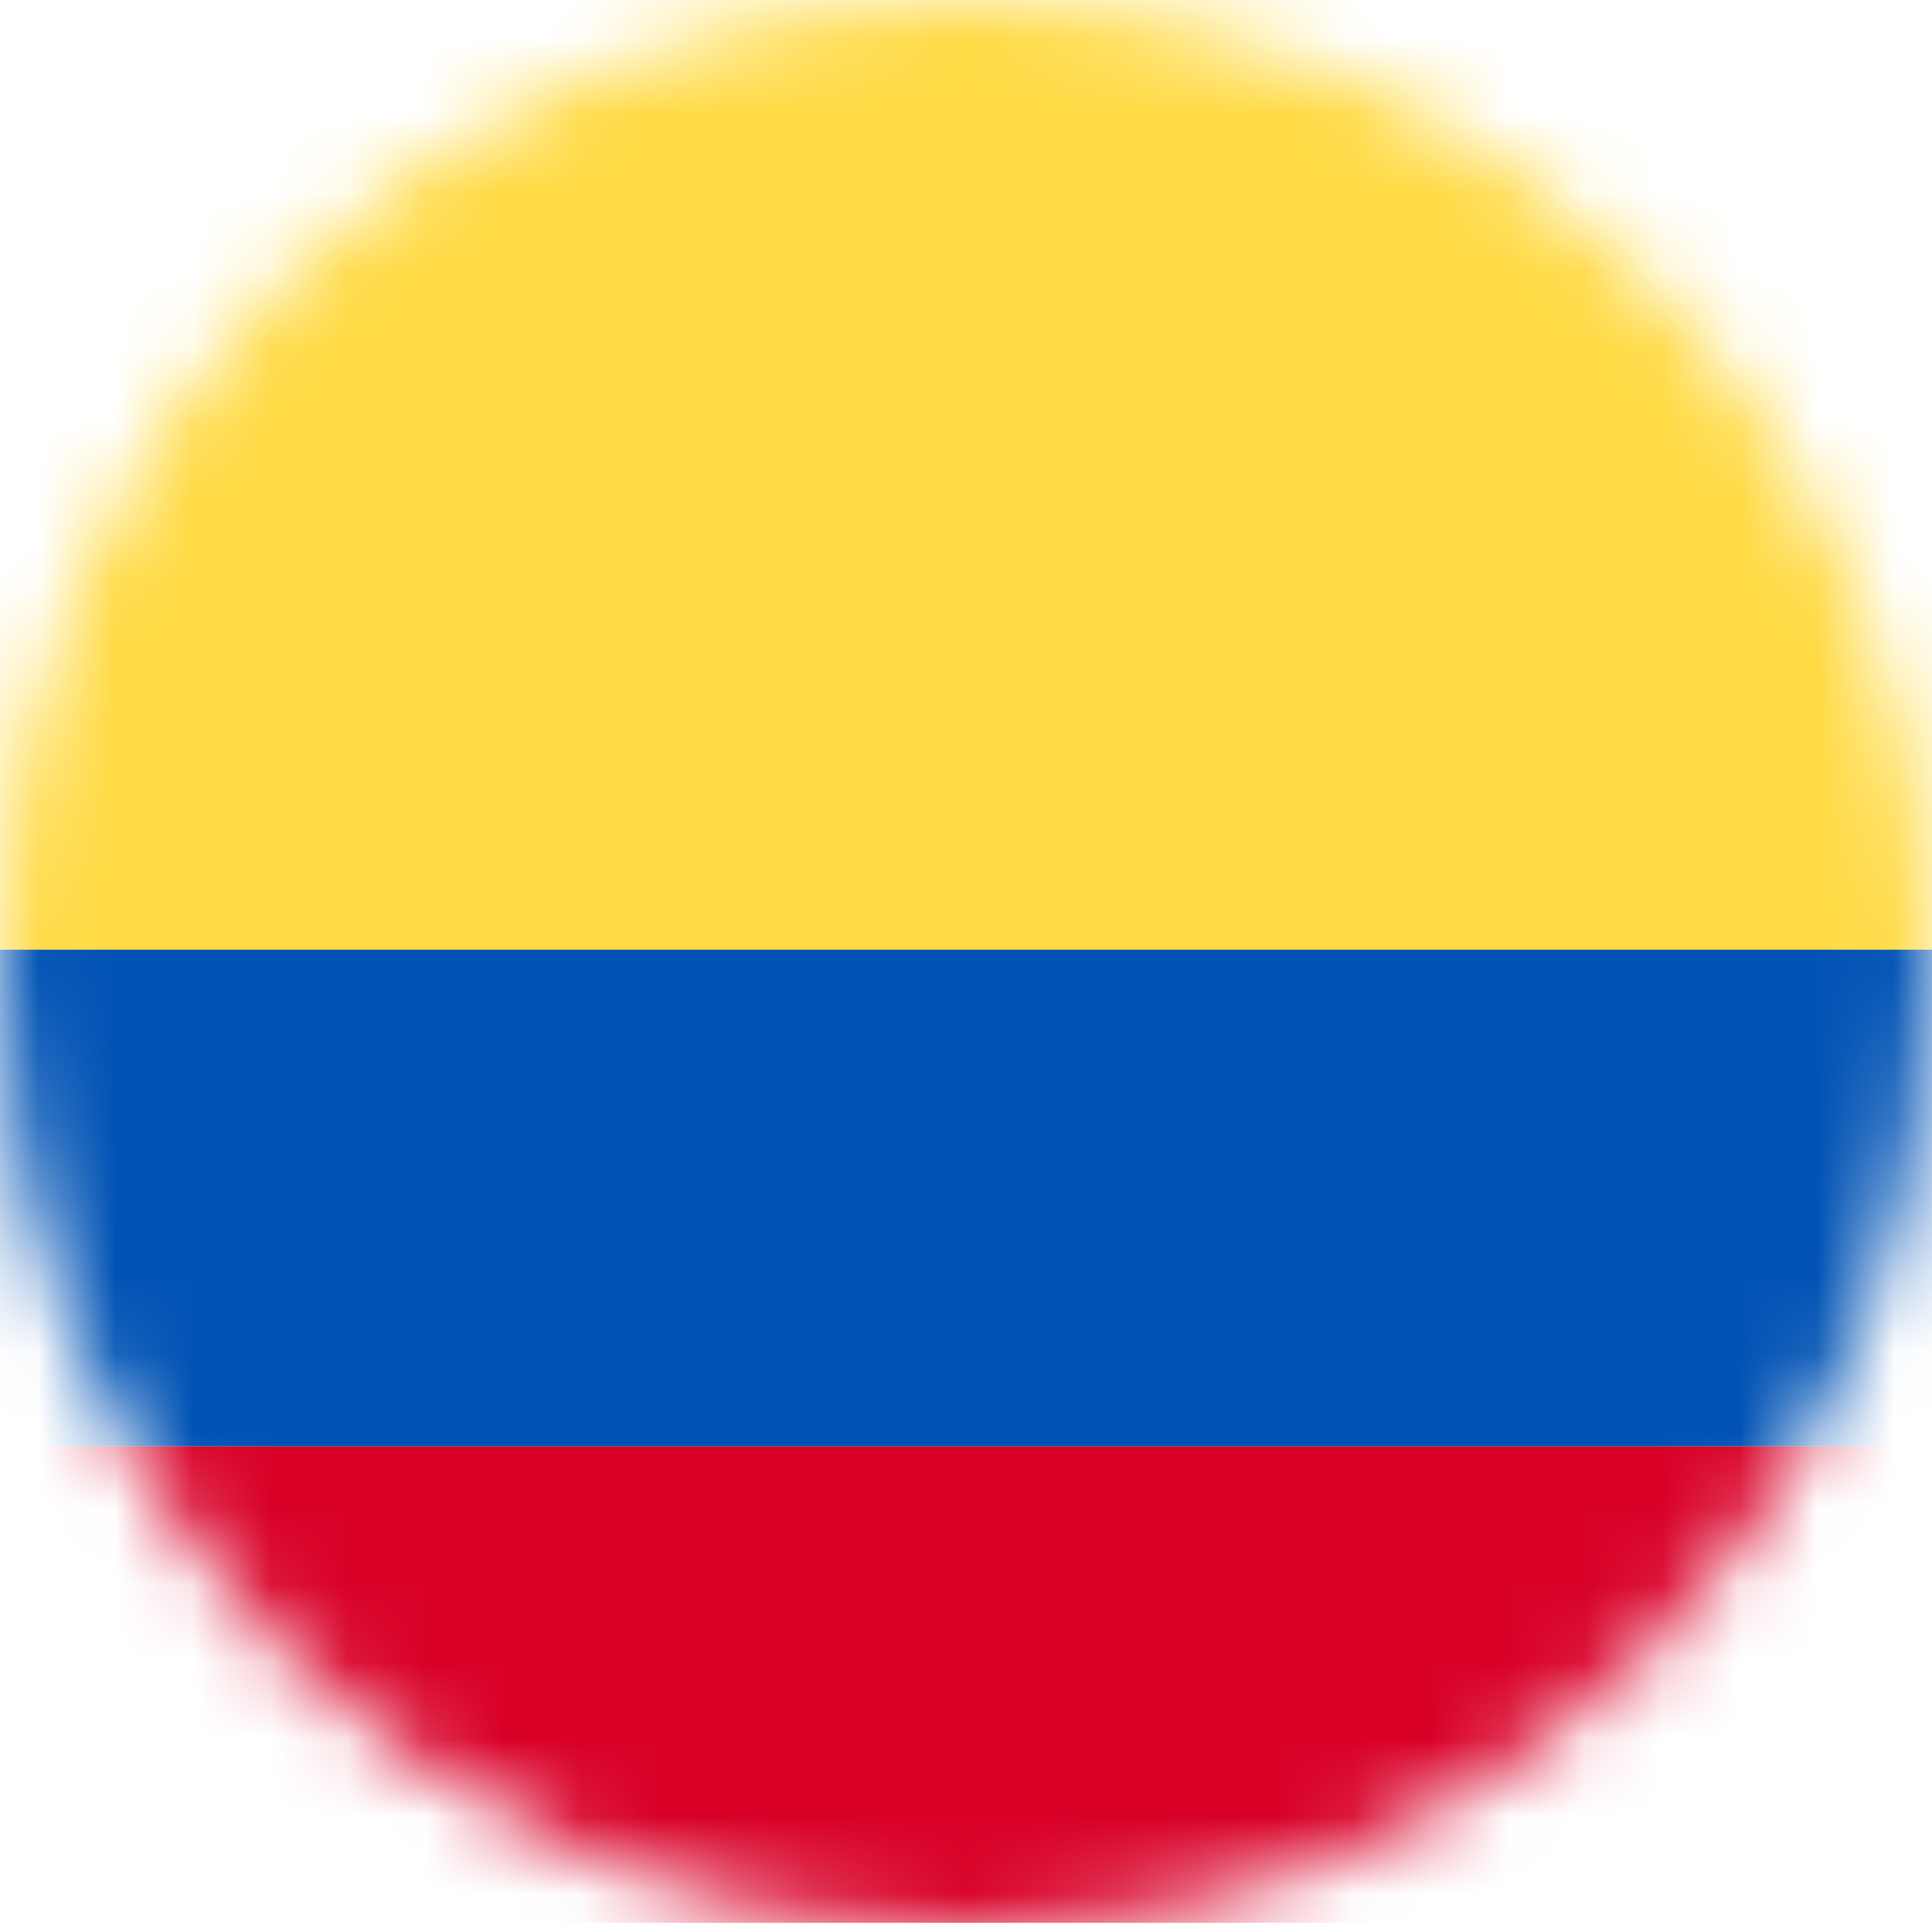 <svg width="25" height="25" viewBox="0 0 25 25" fill="none" xmlns="http://www.w3.org/2000/svg">
<mask id="mask0" mask-type="alpha" maskUnits="userSpaceOnUse" x="0" y="0" width="25" height="25">
<circle cx="12.5" cy="12.5" r="12.5" fill="#C4C4C4"/>
</mask>
<g mask="url(#mask0)">
<path d="M33.867 -0.303H-3.909V24.881H33.867V-0.303Z" fill="#FFDA44"/>
<path d="M33.867 18.715H-3.909V24.881H33.867V18.715Z" fill="#D80027"/>
<path d="M33.867 12.289H-3.909V18.715H33.867V12.289Z" fill="#0052B4"/>
</g>
</svg>
